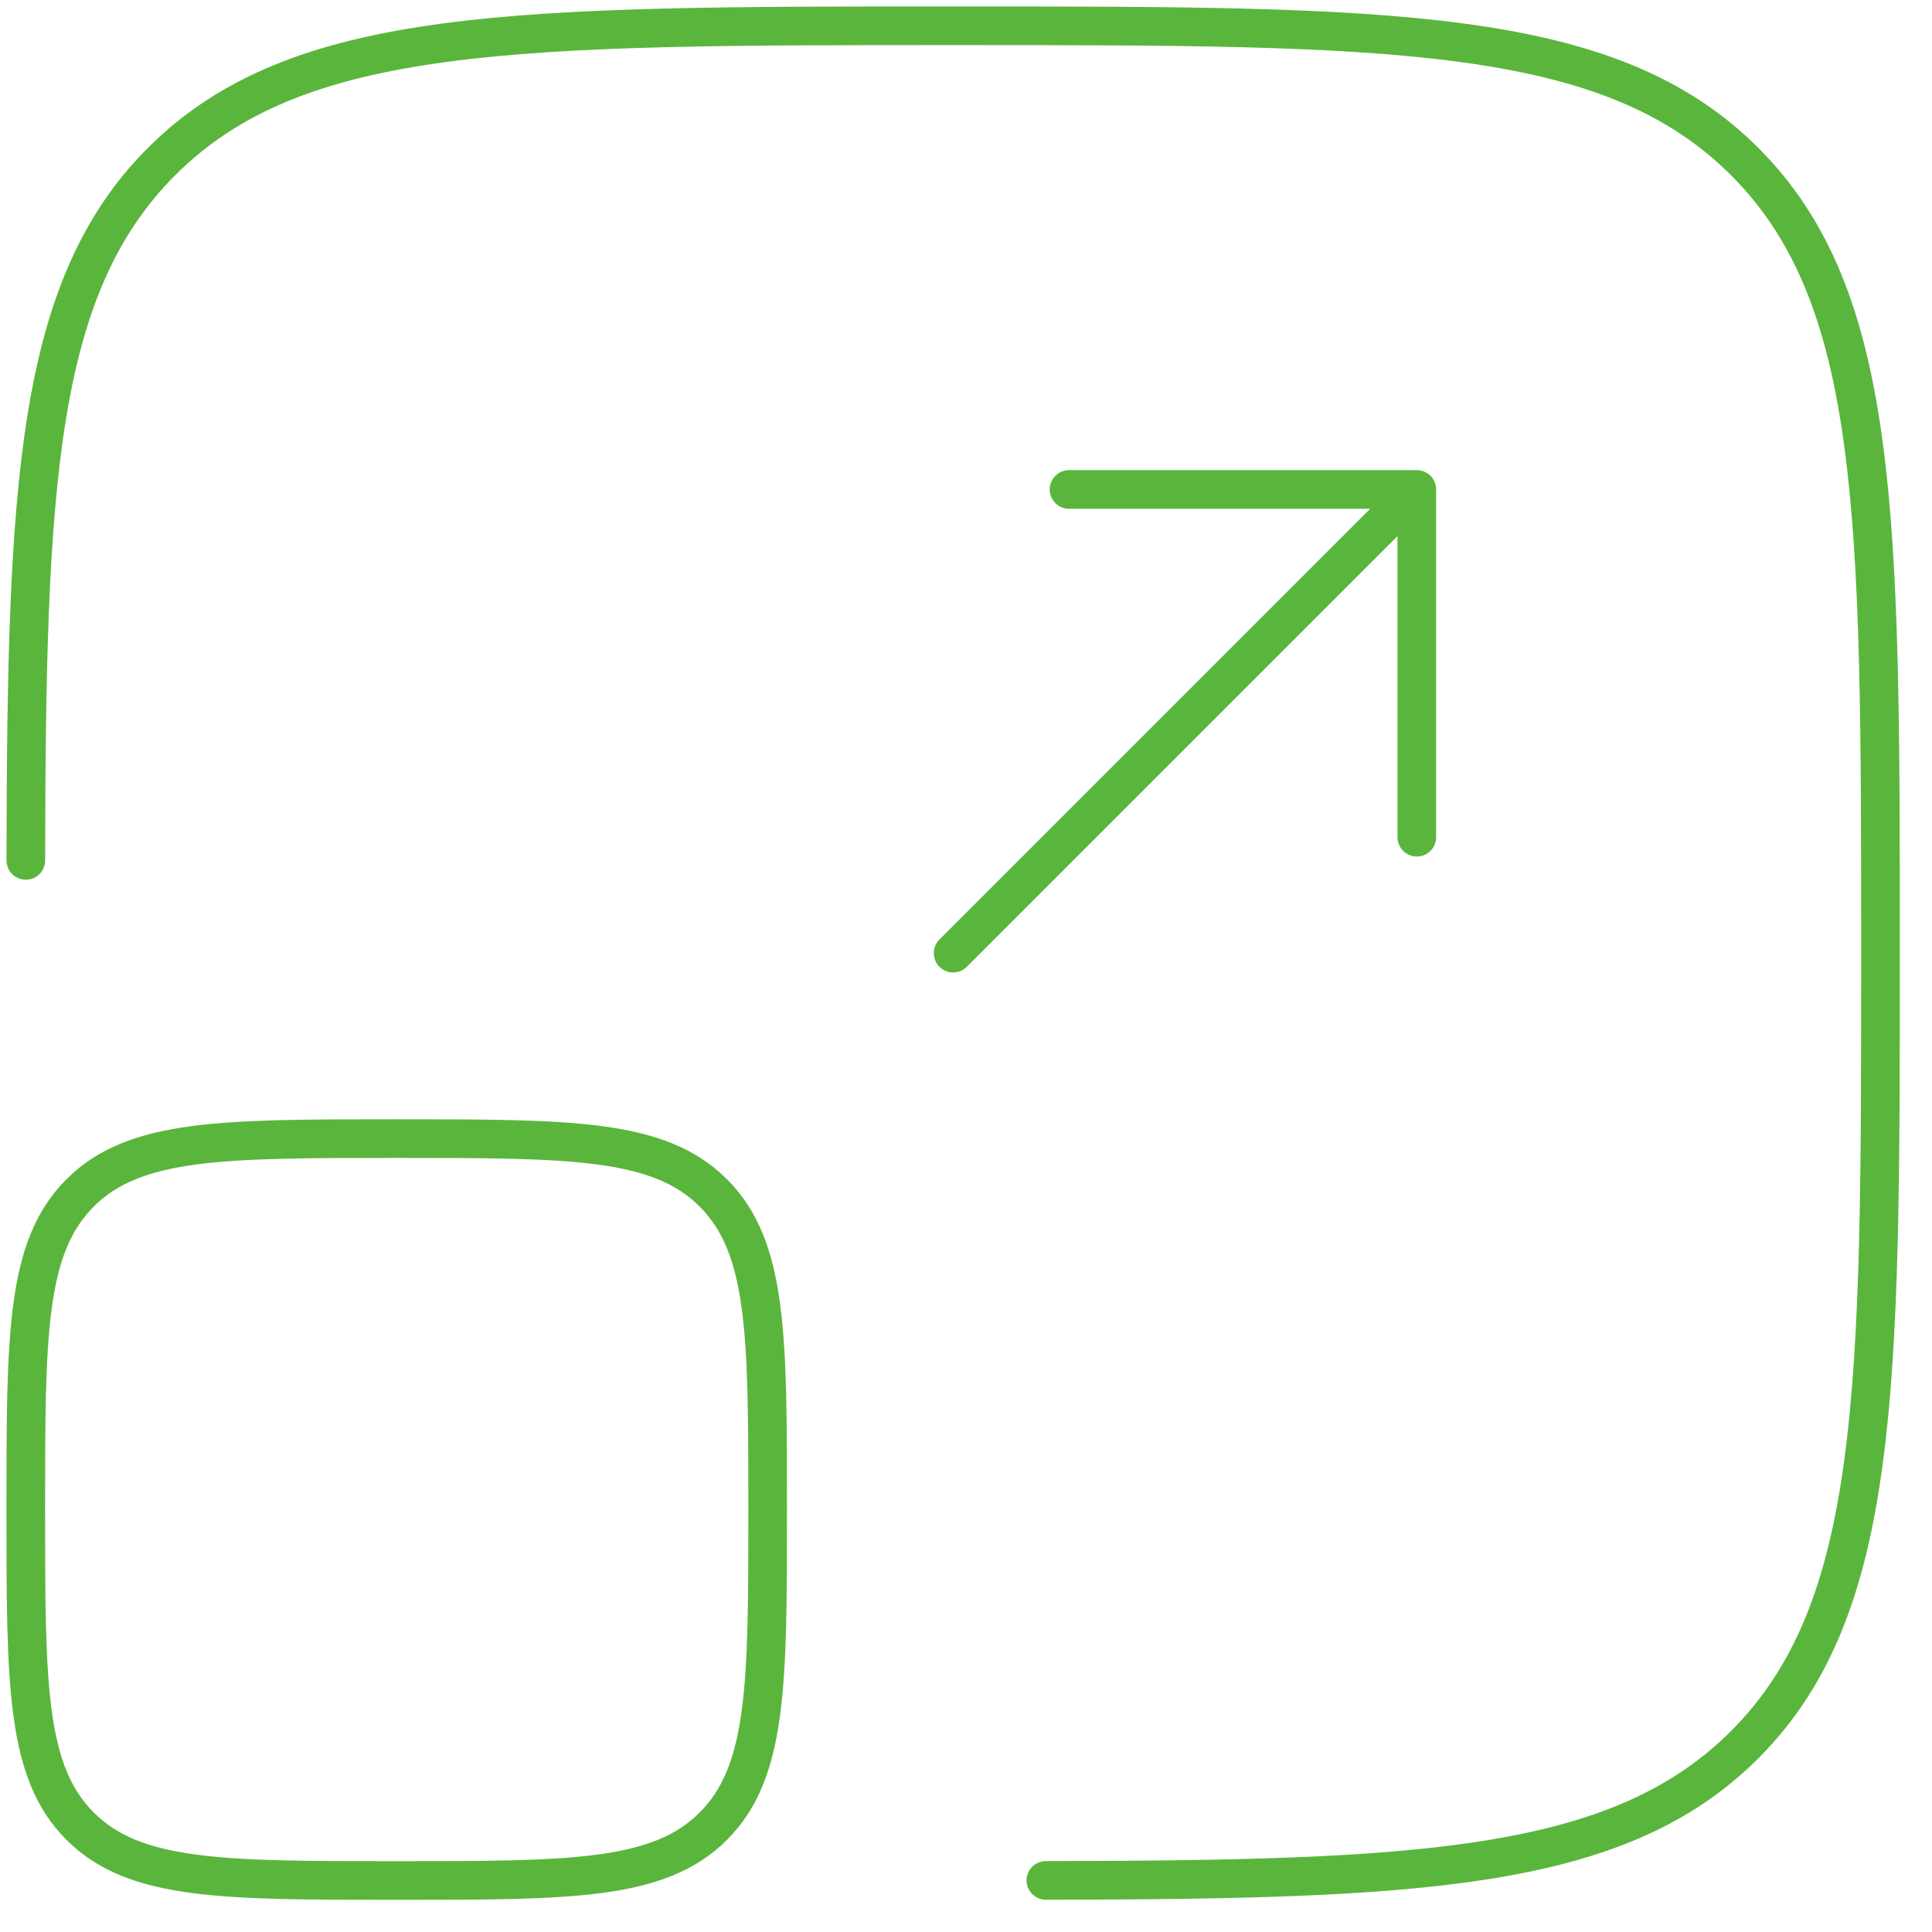 <svg xmlns="http://www.w3.org/2000/svg" width="50" height="50" viewBox="0 0 50 50" fill="none"><path d="M27.067 48.665C36.799 48.648 41.895 48.409 45.152 45.152C48.667 41.637 48.667 35.98 48.667 24.667C48.667 13.353 48.667 7.696 45.152 4.181C41.637 0.667 35.98 0.667 24.667 0.667C13.353 0.667 7.696 0.667 4.181 4.181C0.924 7.438 0.685 12.535 0.668 22.267" stroke="#5AB53D" stroke-linecap="round"></path><path d="M24.667 24.667L36.667 12.667M36.667 12.667H27.667M36.667 12.667V21.667" stroke="#5AB53D" stroke-linecap="round" stroke-linejoin="round"></path><path d="M0.667 39.067C0.667 34.541 0.667 32.279 2.073 30.873C3.479 29.467 5.741 29.467 10.267 29.467C14.792 29.467 17.055 29.467 18.461 30.873C19.867 32.279 19.867 34.541 19.867 39.067C19.867 43.592 19.867 45.855 18.461 47.261C17.055 48.667 14.792 48.667 10.267 48.667C5.741 48.667 3.479 48.667 2.073 47.261C0.667 45.855 0.667 43.592 0.667 39.067Z" stroke="#5AB53D"></path></svg>